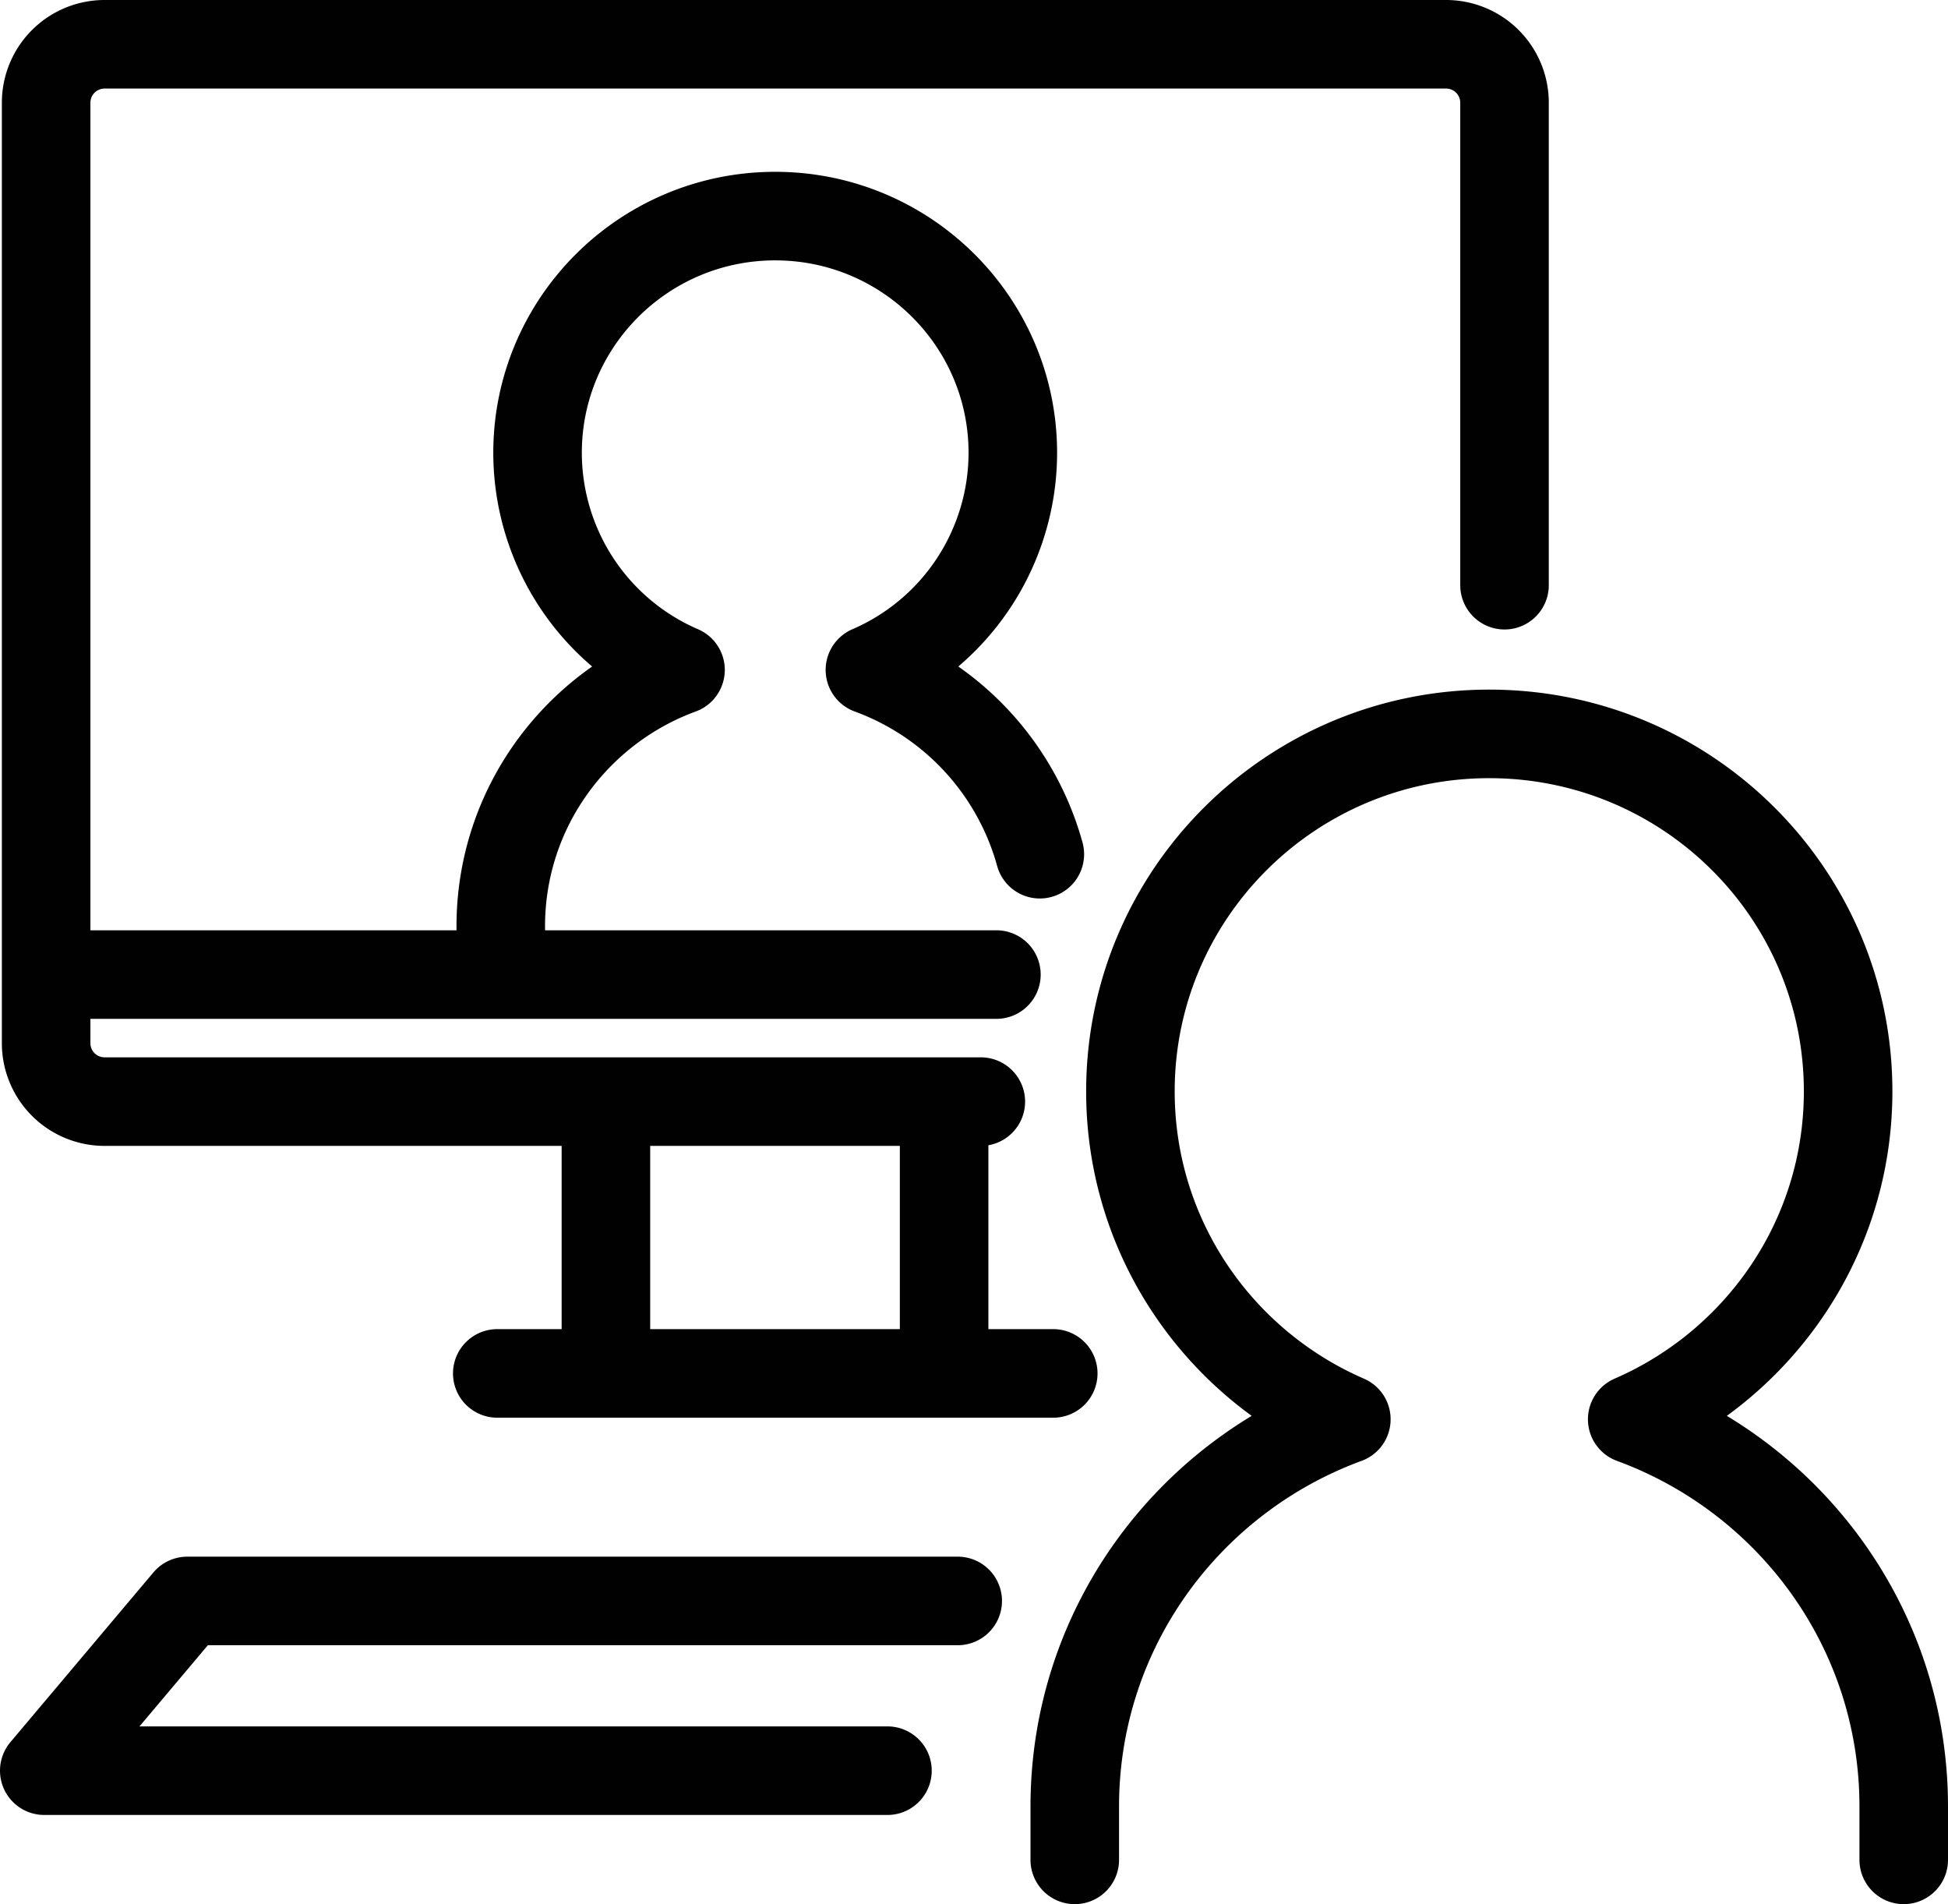 <svg width="44" height="43" viewBox="0 0 44 43" fill="none" xmlns="http://www.w3.org/2000/svg"><path d="M21.325 30.584v-5.54m-10.093 5.971H23.79m-10.104-5.97v5.54M1.343 22.008h21.163m-.874 14.145H4.23L1 39.986h19.045m13.938-26.771V2.316A1.32 1.32 0 0032.66 1H2.364a1.32 1.32 0 00-1.322 1.316v21.245a1.32 1.32 0 001.322 1.316h19.79" stroke="#010101" stroke-width="2" stroke-linecap="round" stroke-linejoin="round"/><path d="M43 42v-1.204c0-4.02-2.557-7.432-6.133-8.745 2.868-1.245 4.877-4.087 4.877-7.405 0-4.46-3.63-8.073-8.106-8.073-4.475 0-8.105 3.616-8.105 8.073 0 3.314 2.006 6.16 4.877 7.405-3.576 1.313-6.134 4.725-6.134 8.745V42m-.789-22.71a6.188 6.188 0 00-3.838-4.162 5.344 5.344 0 003.228-4.902c0-2.95-2.404-5.346-5.367-5.346s-5.368 2.395-5.368 5.346a5.344 5.344 0 003.229 4.902c-2.367.868-4.06 3.13-4.06 5.79v.797" stroke="#010101" stroke-width="2" stroke-linecap="round" stroke-linejoin="round"/></svg>